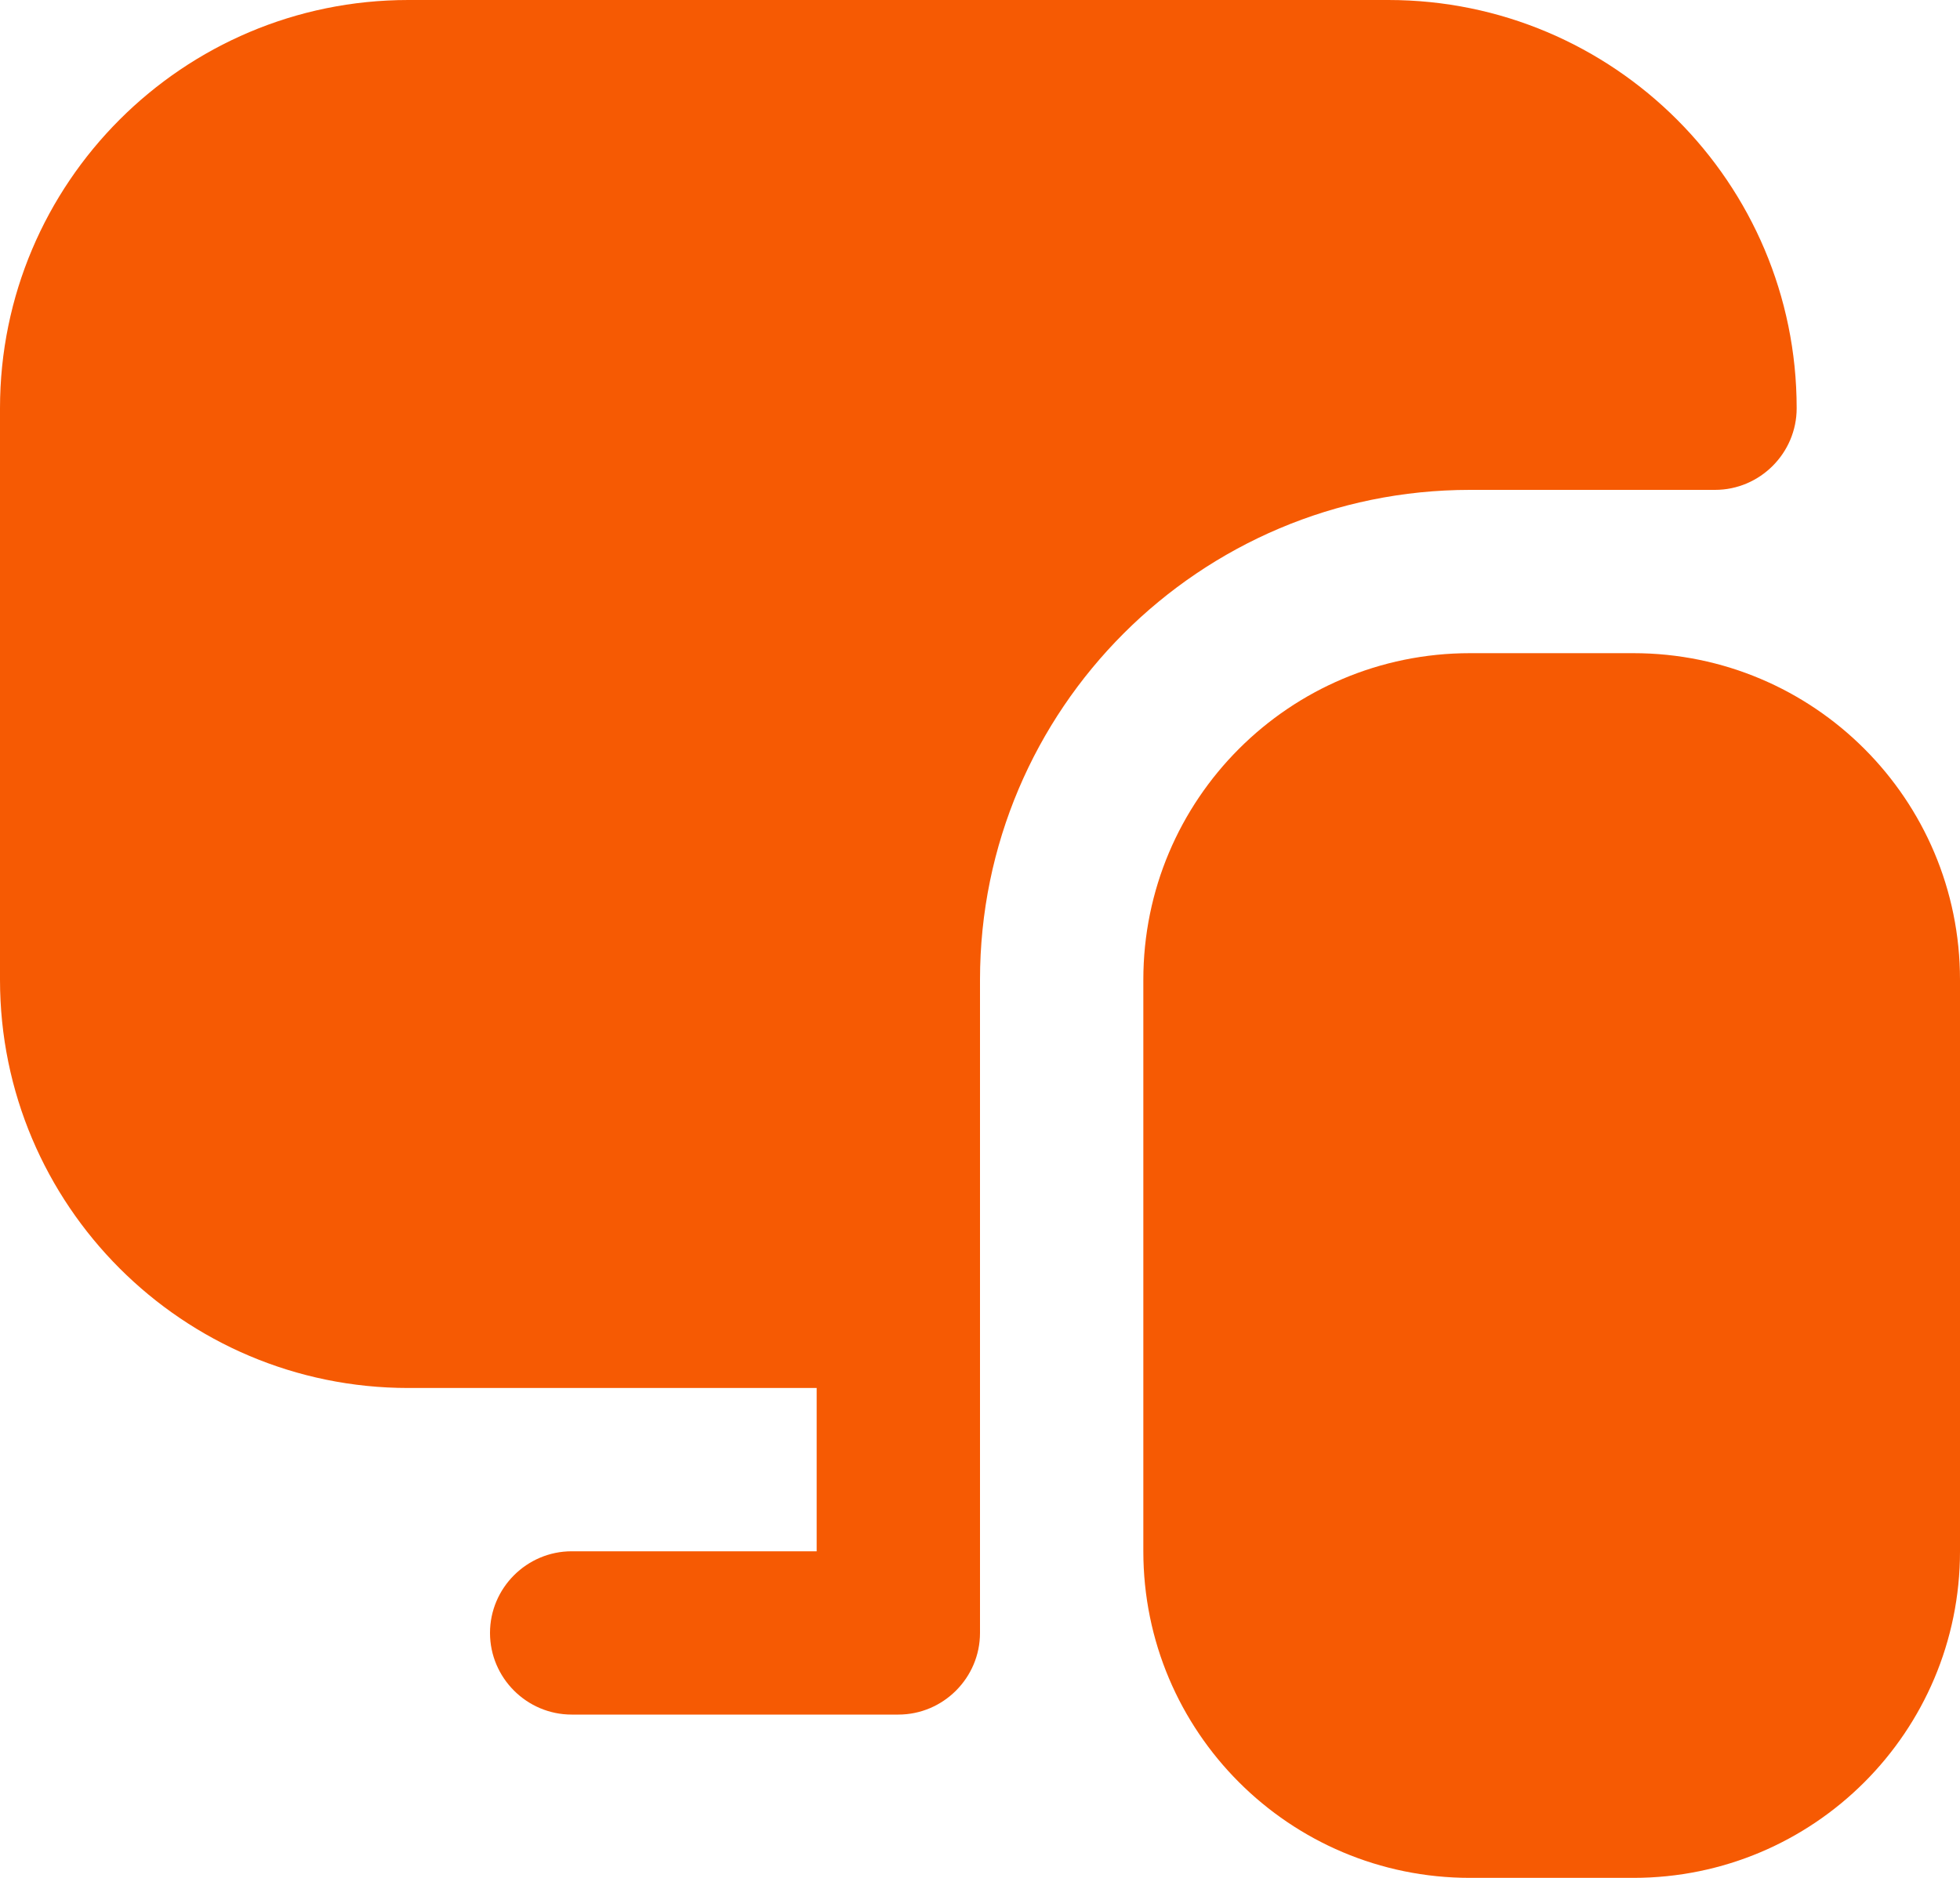 <?xml version="1.0" encoding="UTF-8"?> <svg xmlns="http://www.w3.org/2000/svg" width="24" height="23" viewBox="0 0 24 23" fill="none"><path d="M21 6C21.55 6 22 5.55 22 5C22 2.24 19.76 0 17 0H5C2.24 0 0 2.24 0 5V12C0 14.76 2.24 17 5 17H10V19H7C6.45 19 6 19.45 6 20C6 20.55 6.45 21 7 21H11C11.55 21 12 20.55 12 20V12C12 8.69 14.69 6 18 6H21ZM20 8H18C15.79 8 14 9.79 14 12V19C14 21.21 15.79 23 18 23H20C22.21 23 24 21.21 24 19V12C24 9.79 22.21 8 20 8Z" fill="#F65A03"></path></svg> 